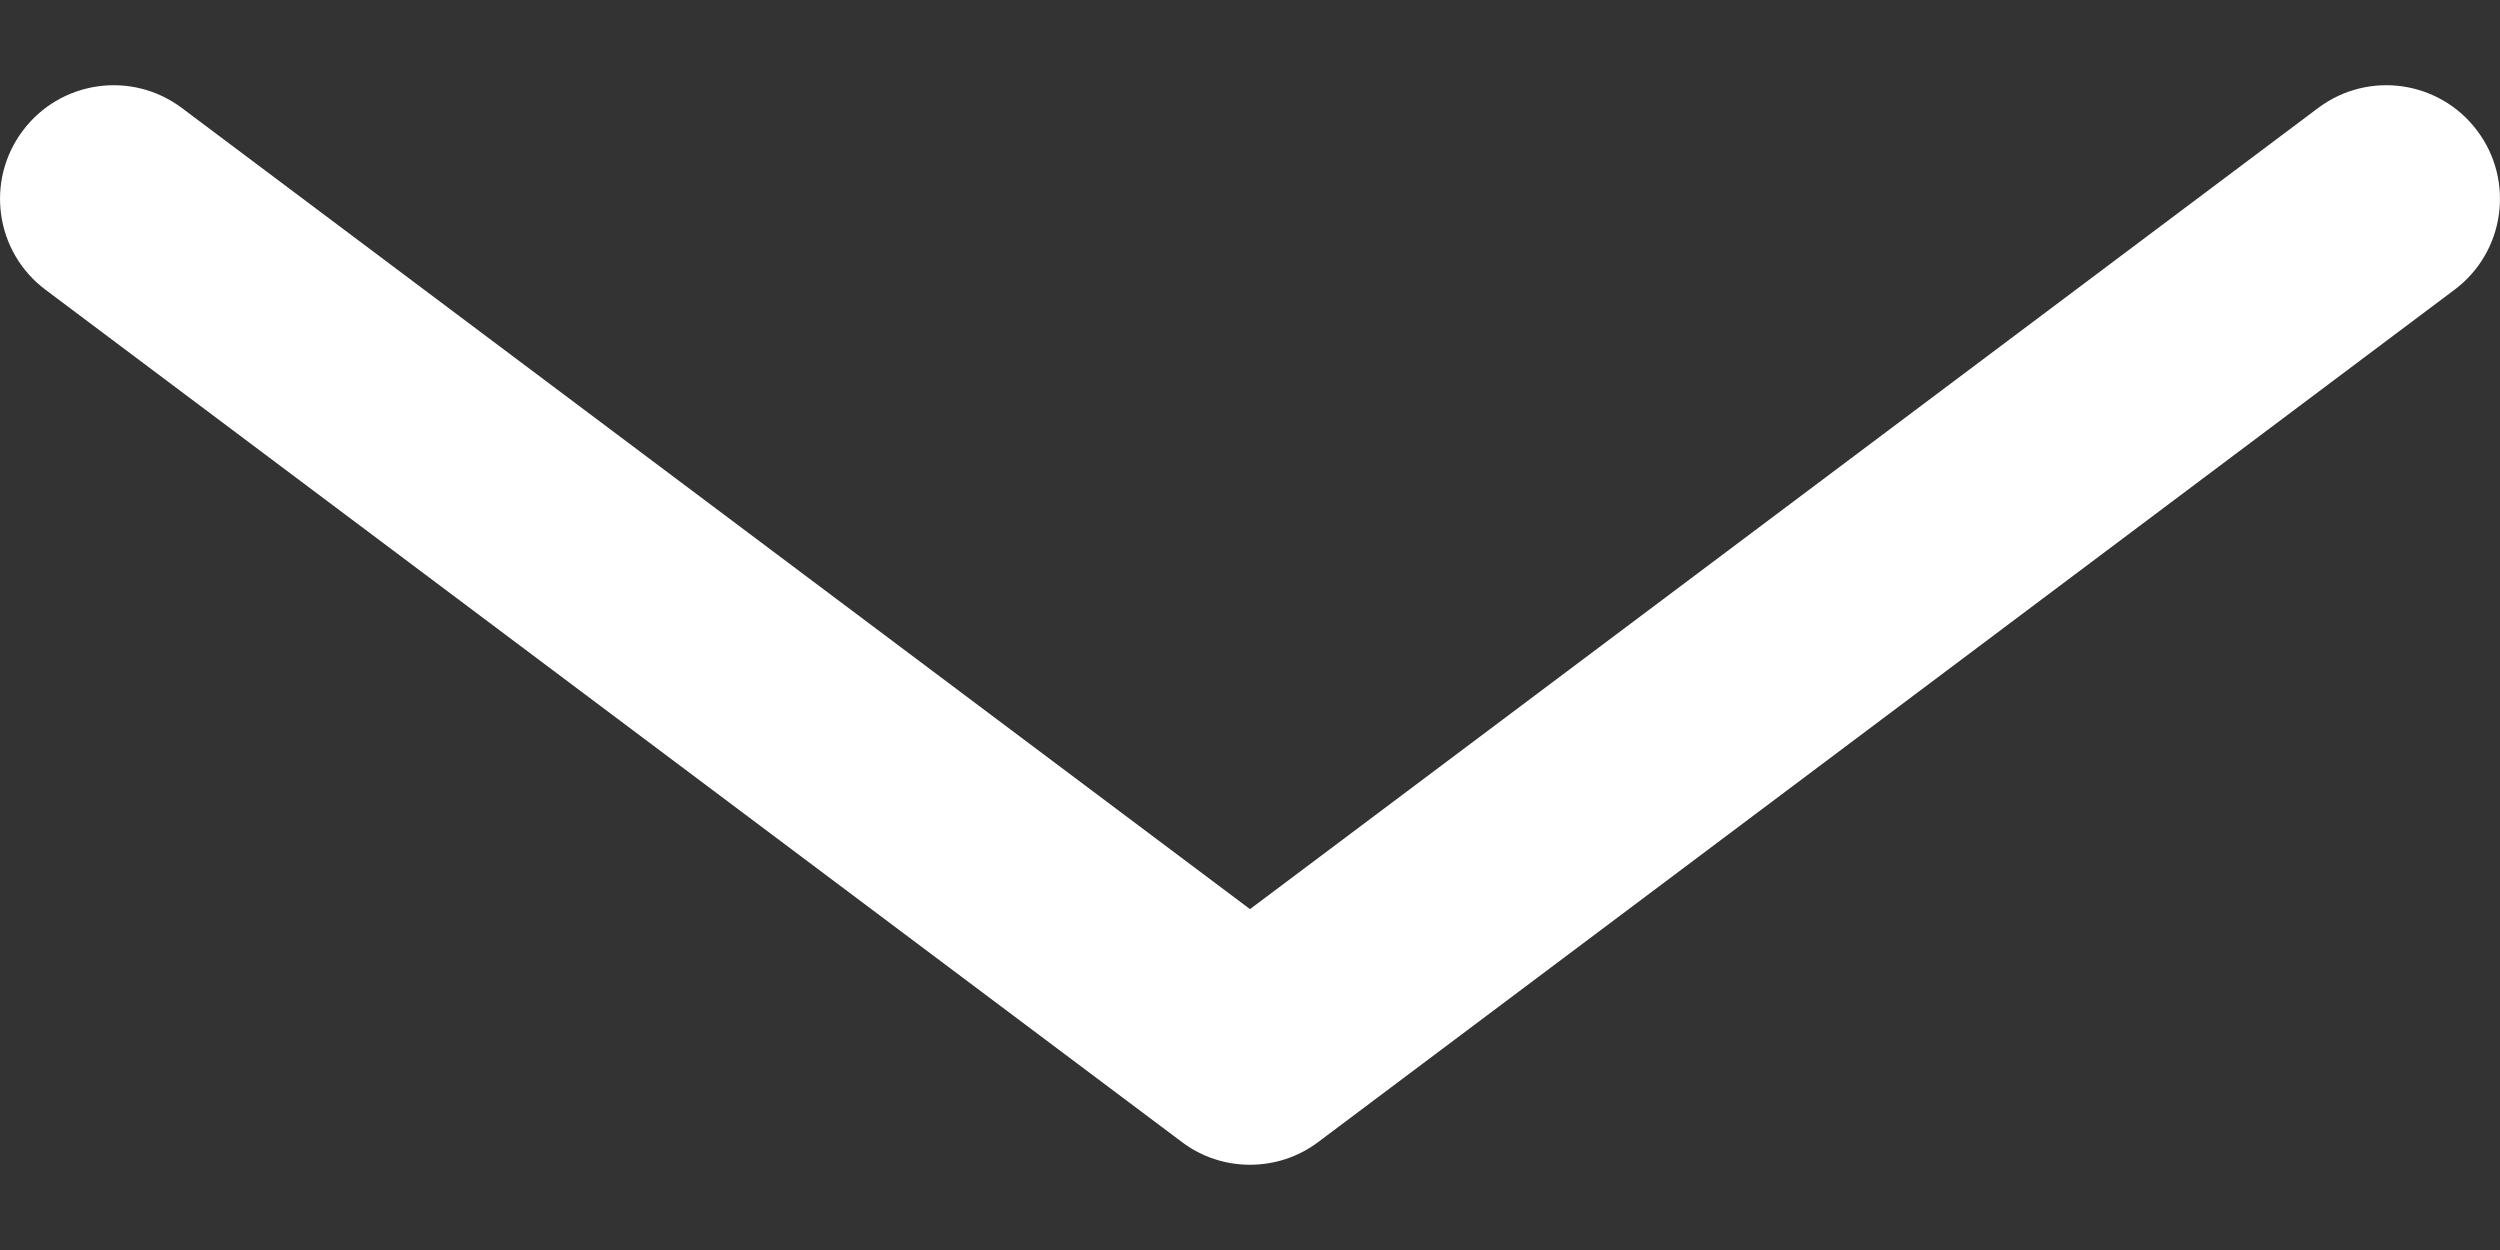 <svg width="20" height="10" viewBox="0 0 20 10" fill="none" xmlns="http://www.w3.org/2000/svg">
<rect x="0" y="0" width="20" height="10" fill="#333333" stroke="none"/>
<path d="M19.818 1.046C19.517 0.644 18.947 0.562 18.545 0.864L10 7.273L1.455 0.864C1.053 0.562 0.483 0.644 0.182 1.046C-0.119 1.447 -0.038 2.017 0.364 2.318L9.455 9.136C9.616 9.258 9.808 9.318 10 9.318C10.192 9.318 10.384 9.258 10.546 9.136L19.636 2.318C20.038 2.017 20.119 1.447 19.818 1.046Z" fill="white"/>
</svg>
